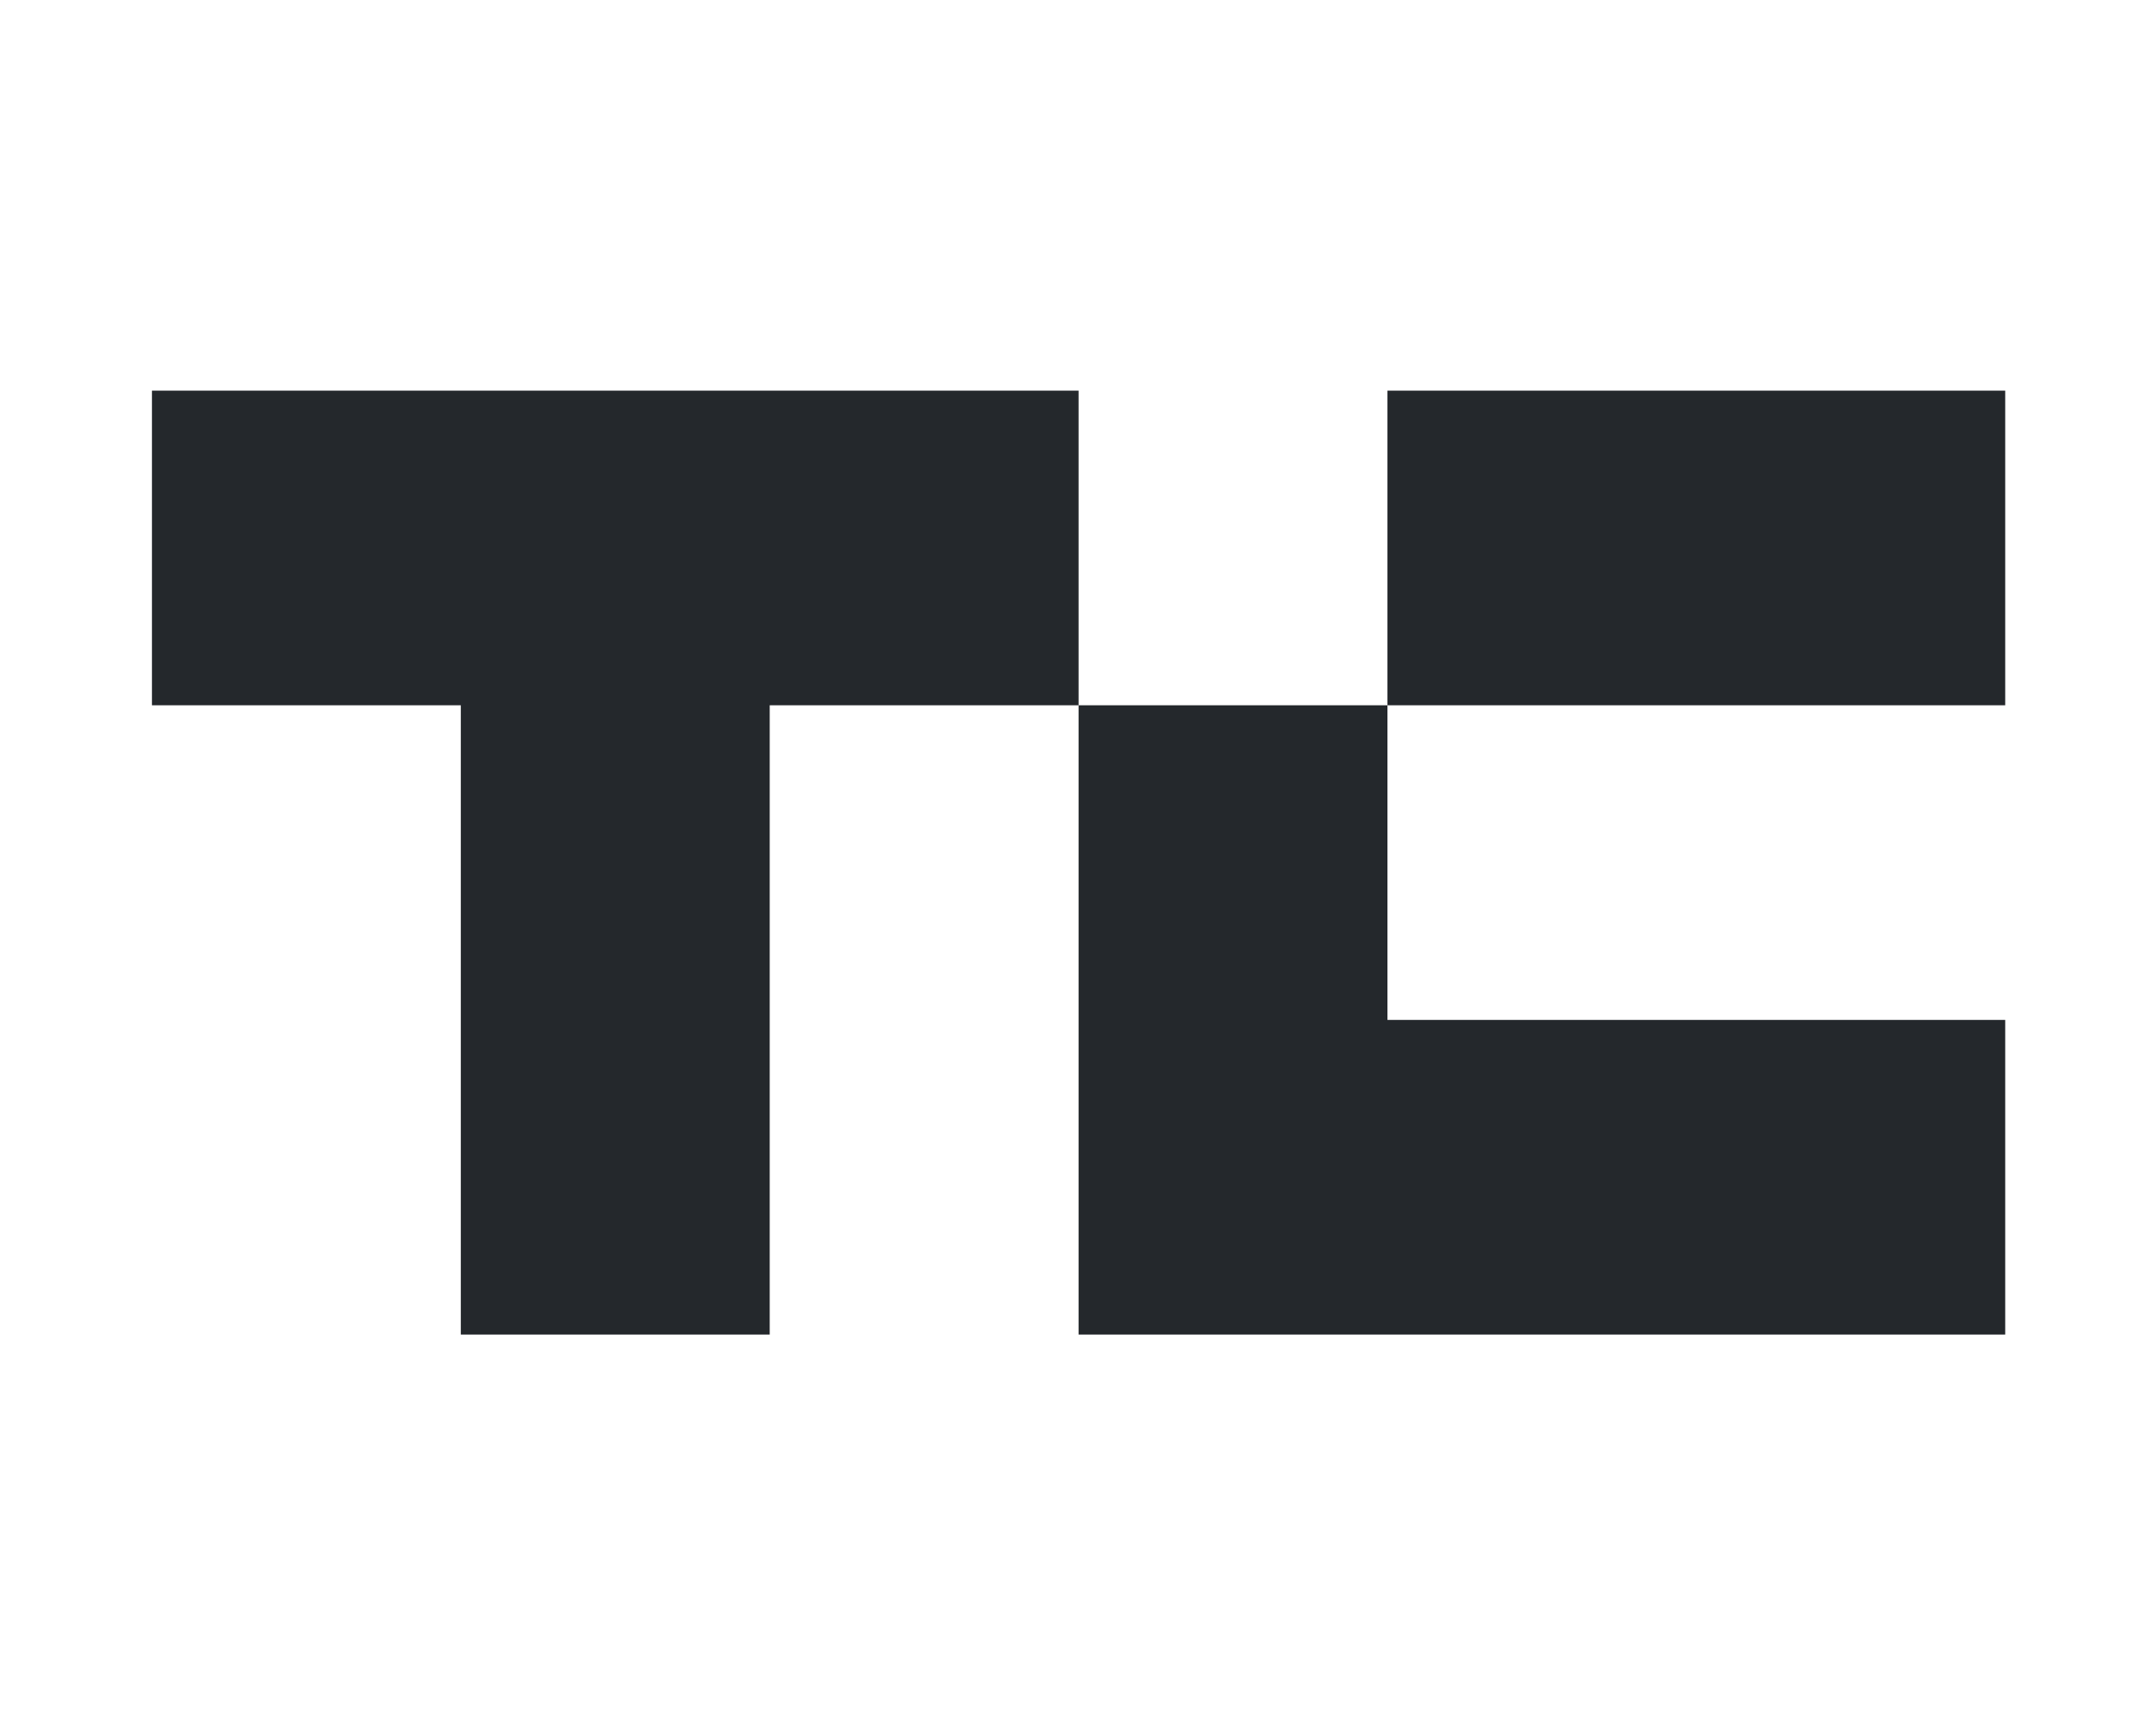 <svg width="99" height="80" viewBox="0 0 99 80" fill="none" xmlns="http://www.w3.org/2000/svg">
<path d="M49.688 18V32.498H35.459V61.493H21.229V32.498H7V18H49.688ZM63.917 18H92.376V32.498H63.917V18ZM92.376 46.996V61.493H49.688V32.498H63.917V46.996H92.376Z" fill="#24282C"/>
</svg>

